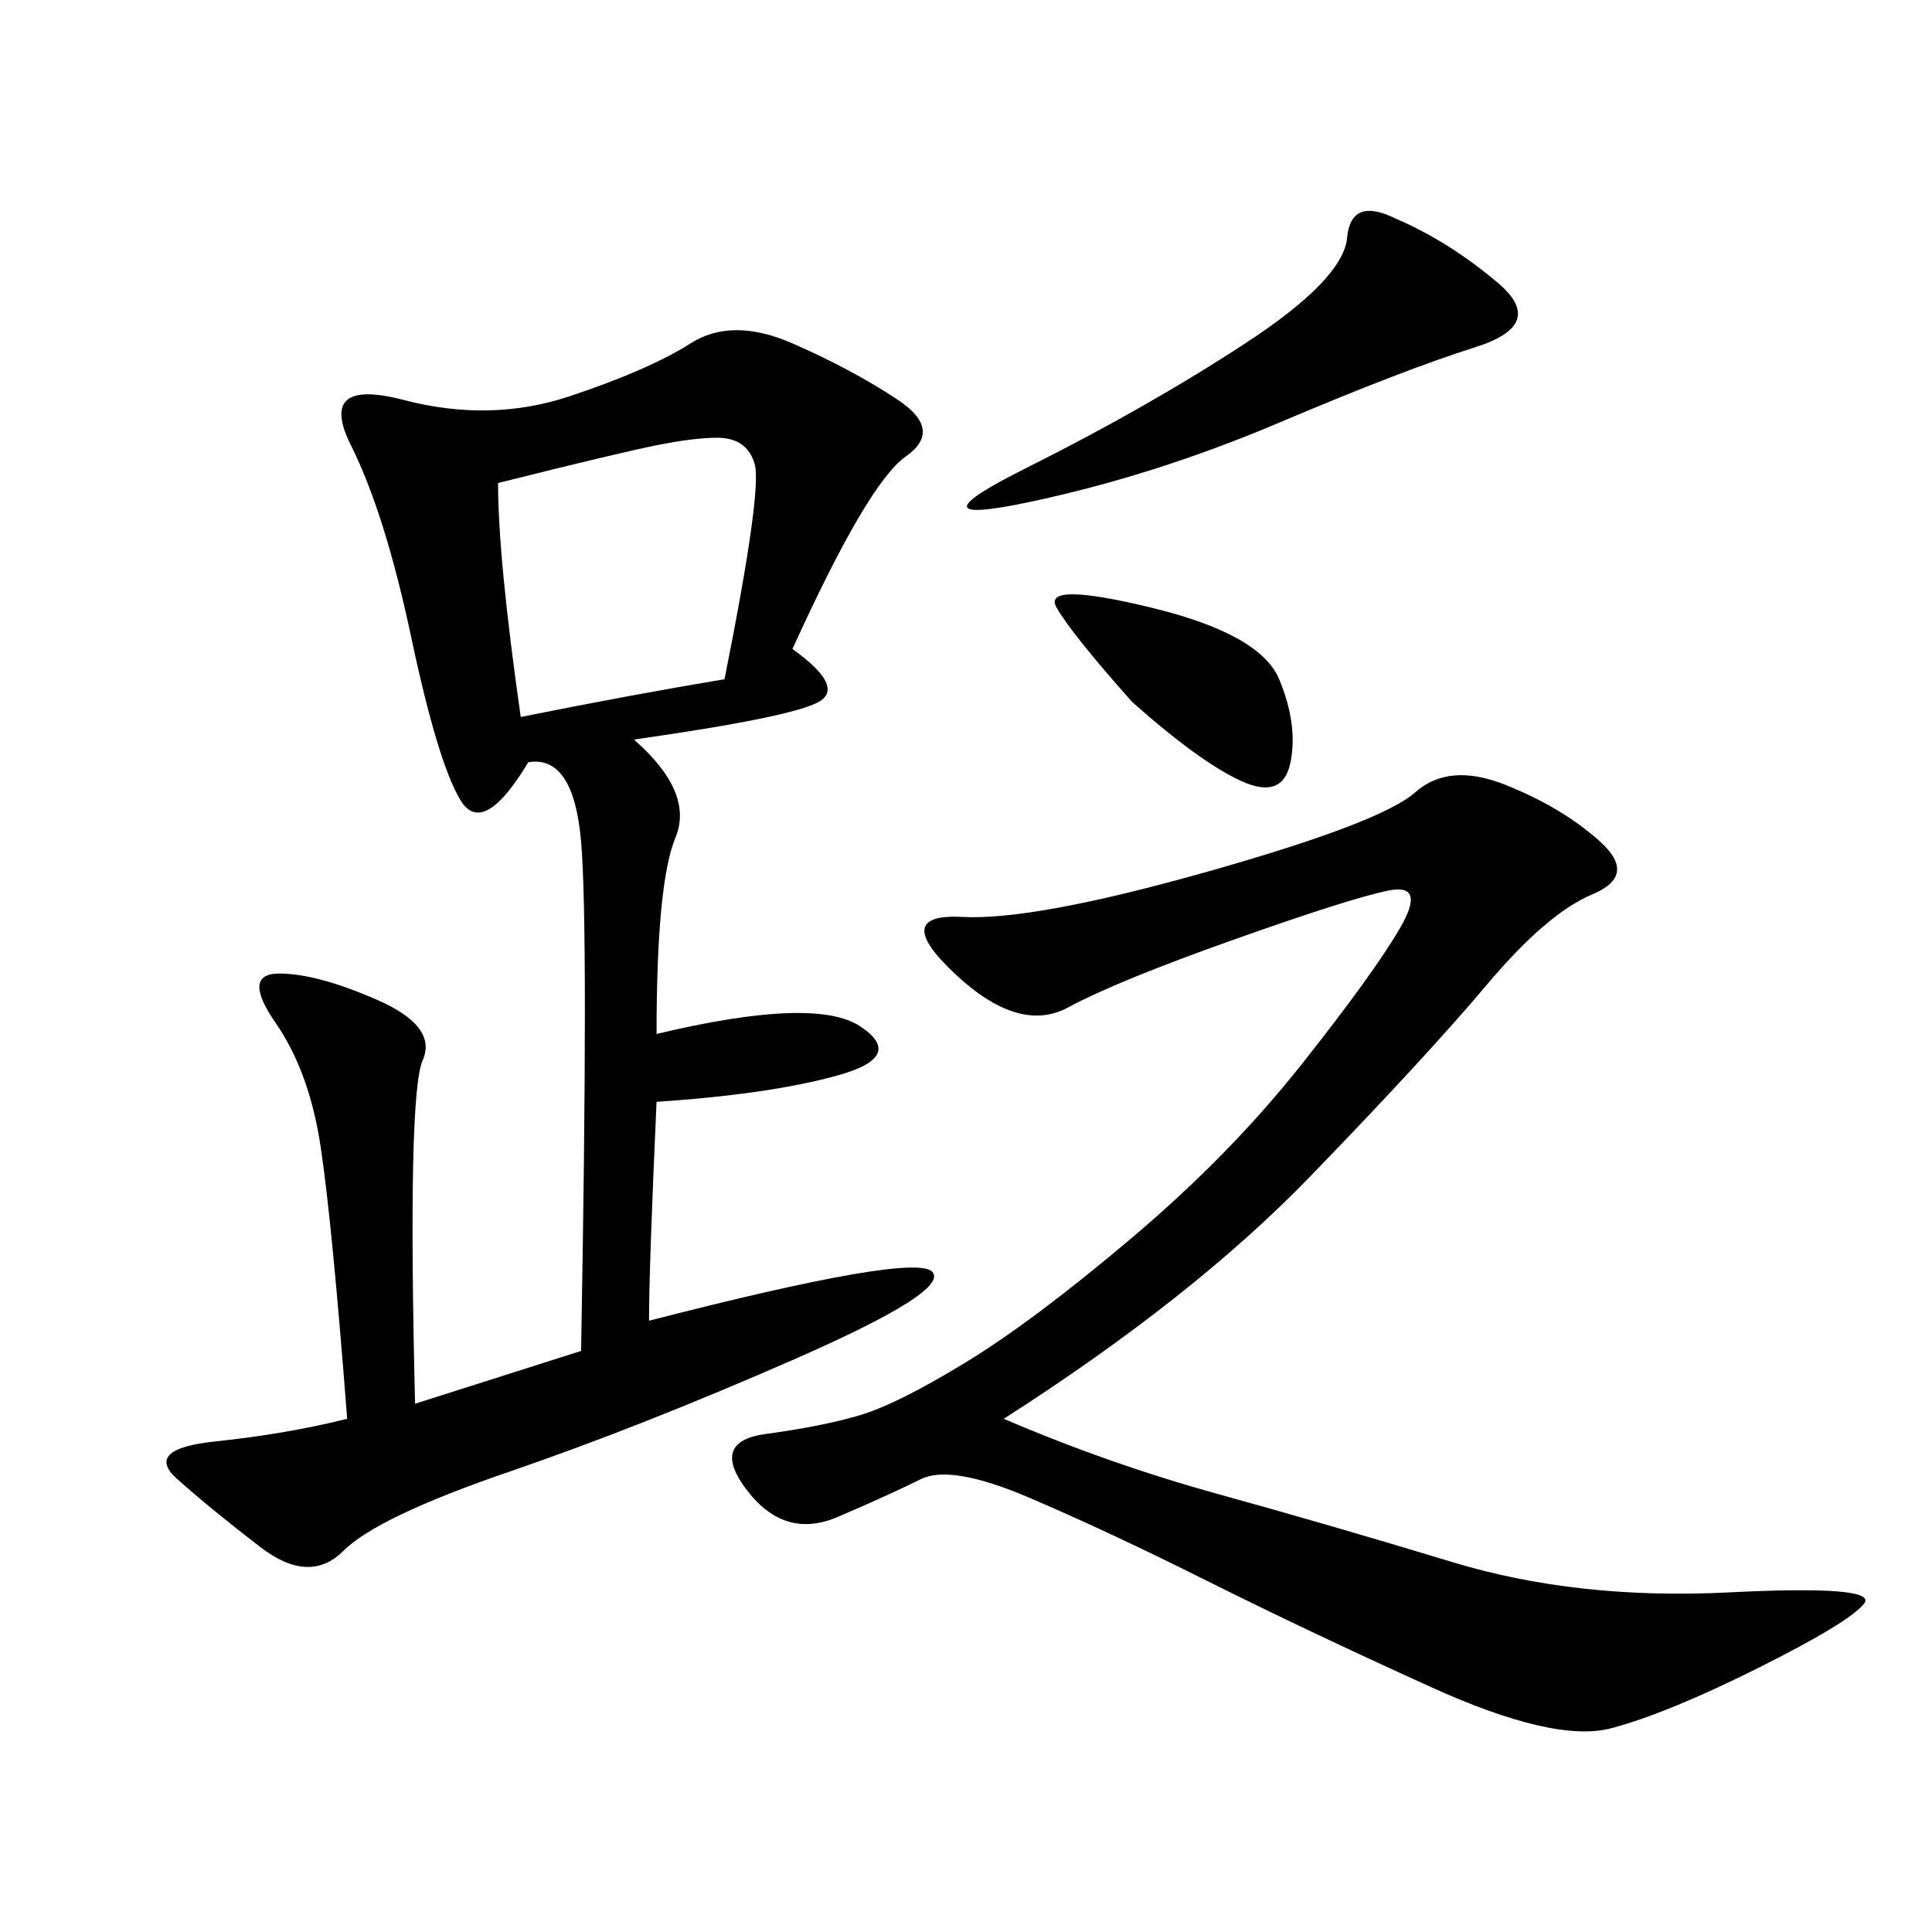 <svg xmlns="http://www.w3.org/2000/svg" xmlns:xlink="http://www.w3.org/1999/xlink" width="300" height="300"><path d="M123.05 100.78Q131.25 106.64 127.15 108.98Q123.05 111.33 98.44 114.84L98.44 114.84Q107.81 123.05 104.88 130.08Q101.95 137.11 101.95 160.55L101.95 160.55Q126.56 154.69 133.59 159.38Q140.63 164.06 130.08 166.99Q119.53 169.92 101.95 171.09L101.95 171.09Q100.78 196.88 100.78 205.08L100.78 205.08Q141.80 194.53 144.73 197.46Q147.66 200.39 123.63 210.94Q99.61 221.48 79.10 228.52Q58.59 235.55 53.32 240.82Q48.05 246.09 40.43 240.23Q32.81 234.38 27.54 229.69Q22.27 225 33.40 223.83Q44.53 222.66 53.91 220.31L53.91 220.31Q51.56 189.84 49.80 178.13Q48.05 166.41 42.77 158.79Q37.50 151.17 43.36 151.17L43.36 151.17Q49.22 151.17 58.59 155.27Q67.97 159.38 65.63 164.65Q63.28 169.92 64.45 217.97L64.45 217.97L90.23 209.77Q91.41 144.14 90.23 130.66Q89.06 117.19 82.03 118.36L82.03 118.36Q75 130.08 71.48 124.22Q67.97 118.36 63.87 99.02Q59.77 79.69 54.49 69.14Q49.22 58.59 62.70 62.11Q76.17 65.63 88.48 61.52Q100.78 57.42 107.23 53.32Q113.67 49.22 123.05 53.32Q132.42 57.42 139.45 62.11Q146.48 66.80 140.63 70.90Q134.77 75 123.05 100.78L123.05 100.78ZM155.86 220.31Q172.27 227.34 189.26 232.03Q206.25 236.72 225.59 242.58Q244.92 248.44 268.36 247.27Q291.80 246.09 289.45 249.02Q287.11 251.95 273.05 258.98Q258.98 266.02 250.20 268.36Q241.41 270.70 222.07 261.91Q202.73 253.13 187.50 245.51Q172.27 237.89 159.96 232.62Q147.66 227.34 142.97 229.69Q138.28 232.03 130.08 235.55Q121.88 239.06 116.02 231.45Q110.16 223.83 118.95 222.66Q127.73 221.48 133.59 219.73Q139.45 217.97 150 211.52Q160.55 205.08 175.78 192.19Q191.02 179.30 202.15 165.23Q213.28 151.17 217.38 144.14Q221.48 137.11 215.63 138.28Q209.77 139.45 191.60 145.90Q173.44 152.34 165.82 156.45Q158.20 160.55 148.24 151.17Q138.28 141.80 149.41 142.38Q160.55 142.97 187.50 135.35Q214.45 127.73 219.73 123.05Q225 118.36 233.79 121.88Q242.58 125.39 248.44 130.66Q254.30 135.94 247.27 138.87Q240.23 141.80 230.86 152.93Q221.48 164.06 203.32 182.81Q185.16 201.56 155.86 220.31L155.86 220.31ZM77.34 75Q77.34 86.72 80.86 111.33L80.86 111.33Q98.44 107.81 112.50 105.47L112.50 105.47Q118.36 76.17 117.19 72.07Q116.02 67.97 111.33 67.97L111.33 67.97Q107.81 67.97 101.95 69.14Q96.09 70.31 77.34 75L77.34 75ZM216.80 33.98Q225 37.50 232.62 43.95Q240.23 50.39 229.10 53.91Q217.97 57.42 198.63 65.63Q179.30 73.83 159.96 77.93Q140.63 82.03 159.38 72.66Q178.13 63.28 193.36 53.32Q208.59 43.36 209.18 36.91Q209.77 30.47 216.80 33.98L216.80 33.98ZM175.78 108.98Q166.41 98.44 164.06 94.34Q161.72 90.23 178.71 94.34Q195.70 98.44 198.63 105.47Q201.56 112.50 200.39 118.36Q199.22 124.22 192.77 121.29Q186.33 118.36 175.78 108.98L175.78 108.98Z"/></svg>
